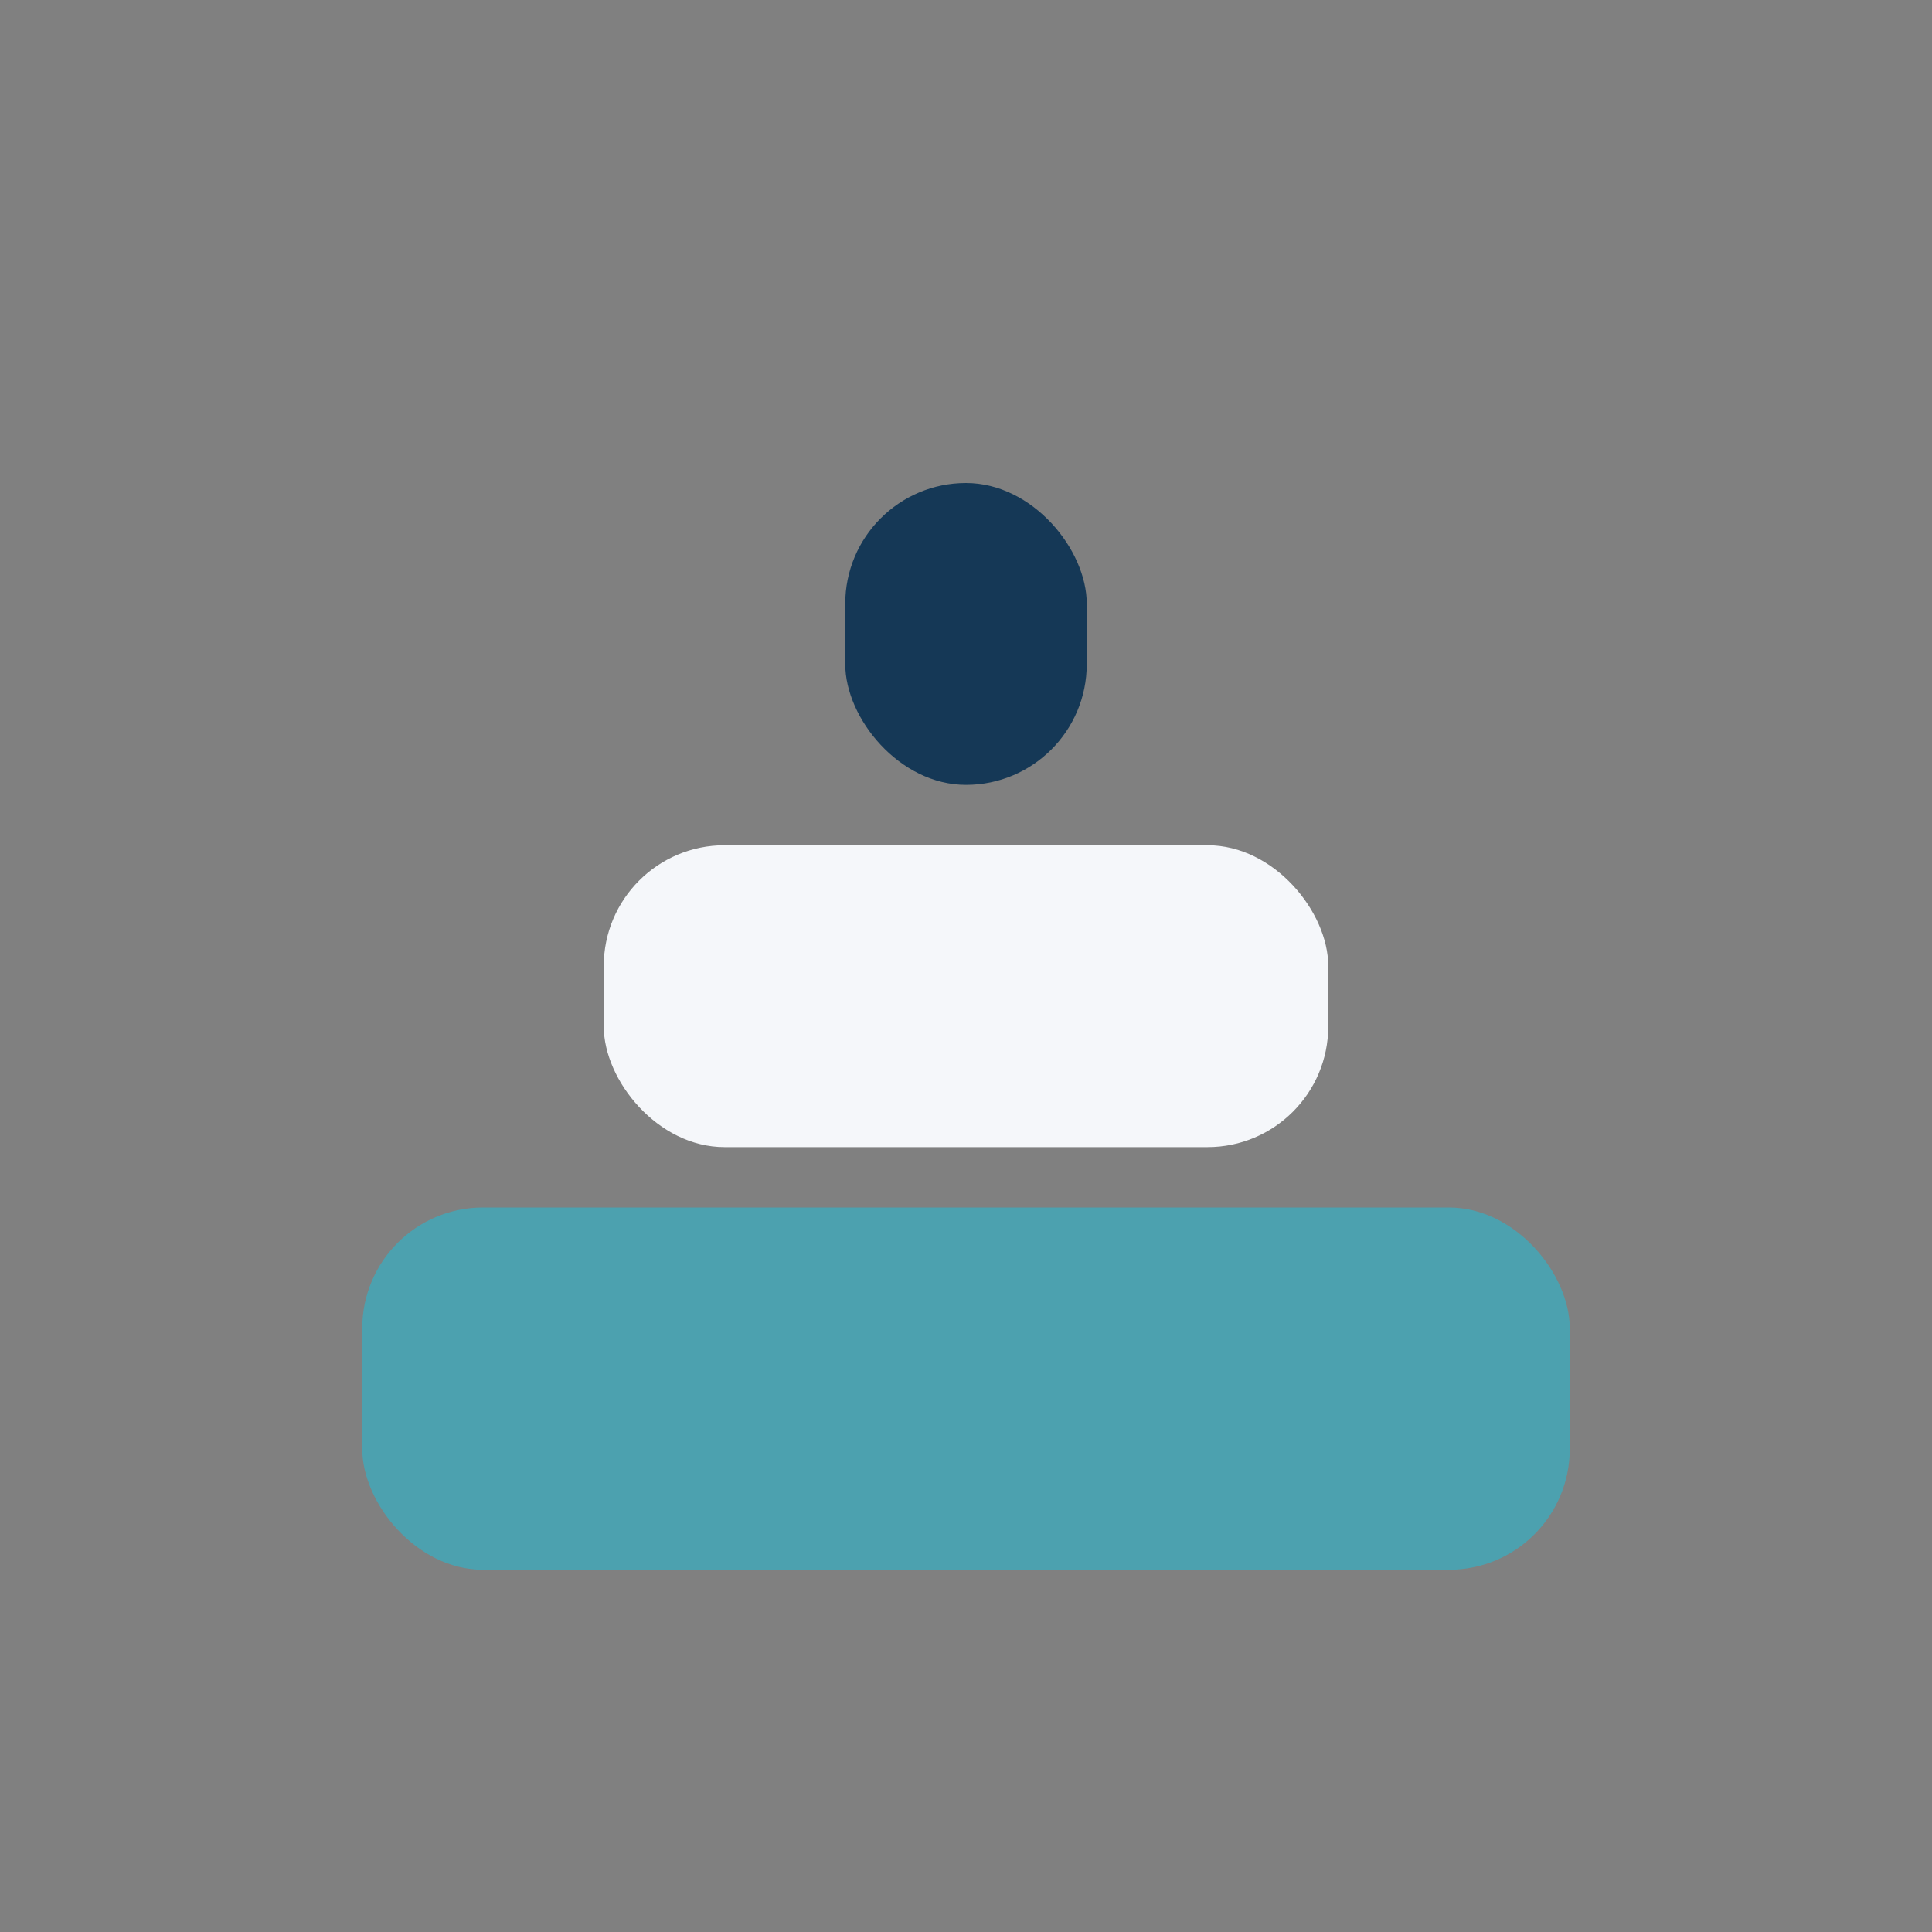<?xml version="1.0" encoding="UTF-8"?>
<svg xmlns="http://www.w3.org/2000/svg" width="32" height="32" viewBox="0 0 32 32"><rect x="0" y="0" width="32" height="32" fill="#808080" stroke="none"/><rect x="6" y="20" width="20" height="6" rx="2" fill="#4CA1AF"/><rect x="10" y="14" width="12" height="5" rx="2" fill="#F5F7FA"/><rect x="14" y="8" width="4" height="5" rx="2" fill="#153856"/></svg>